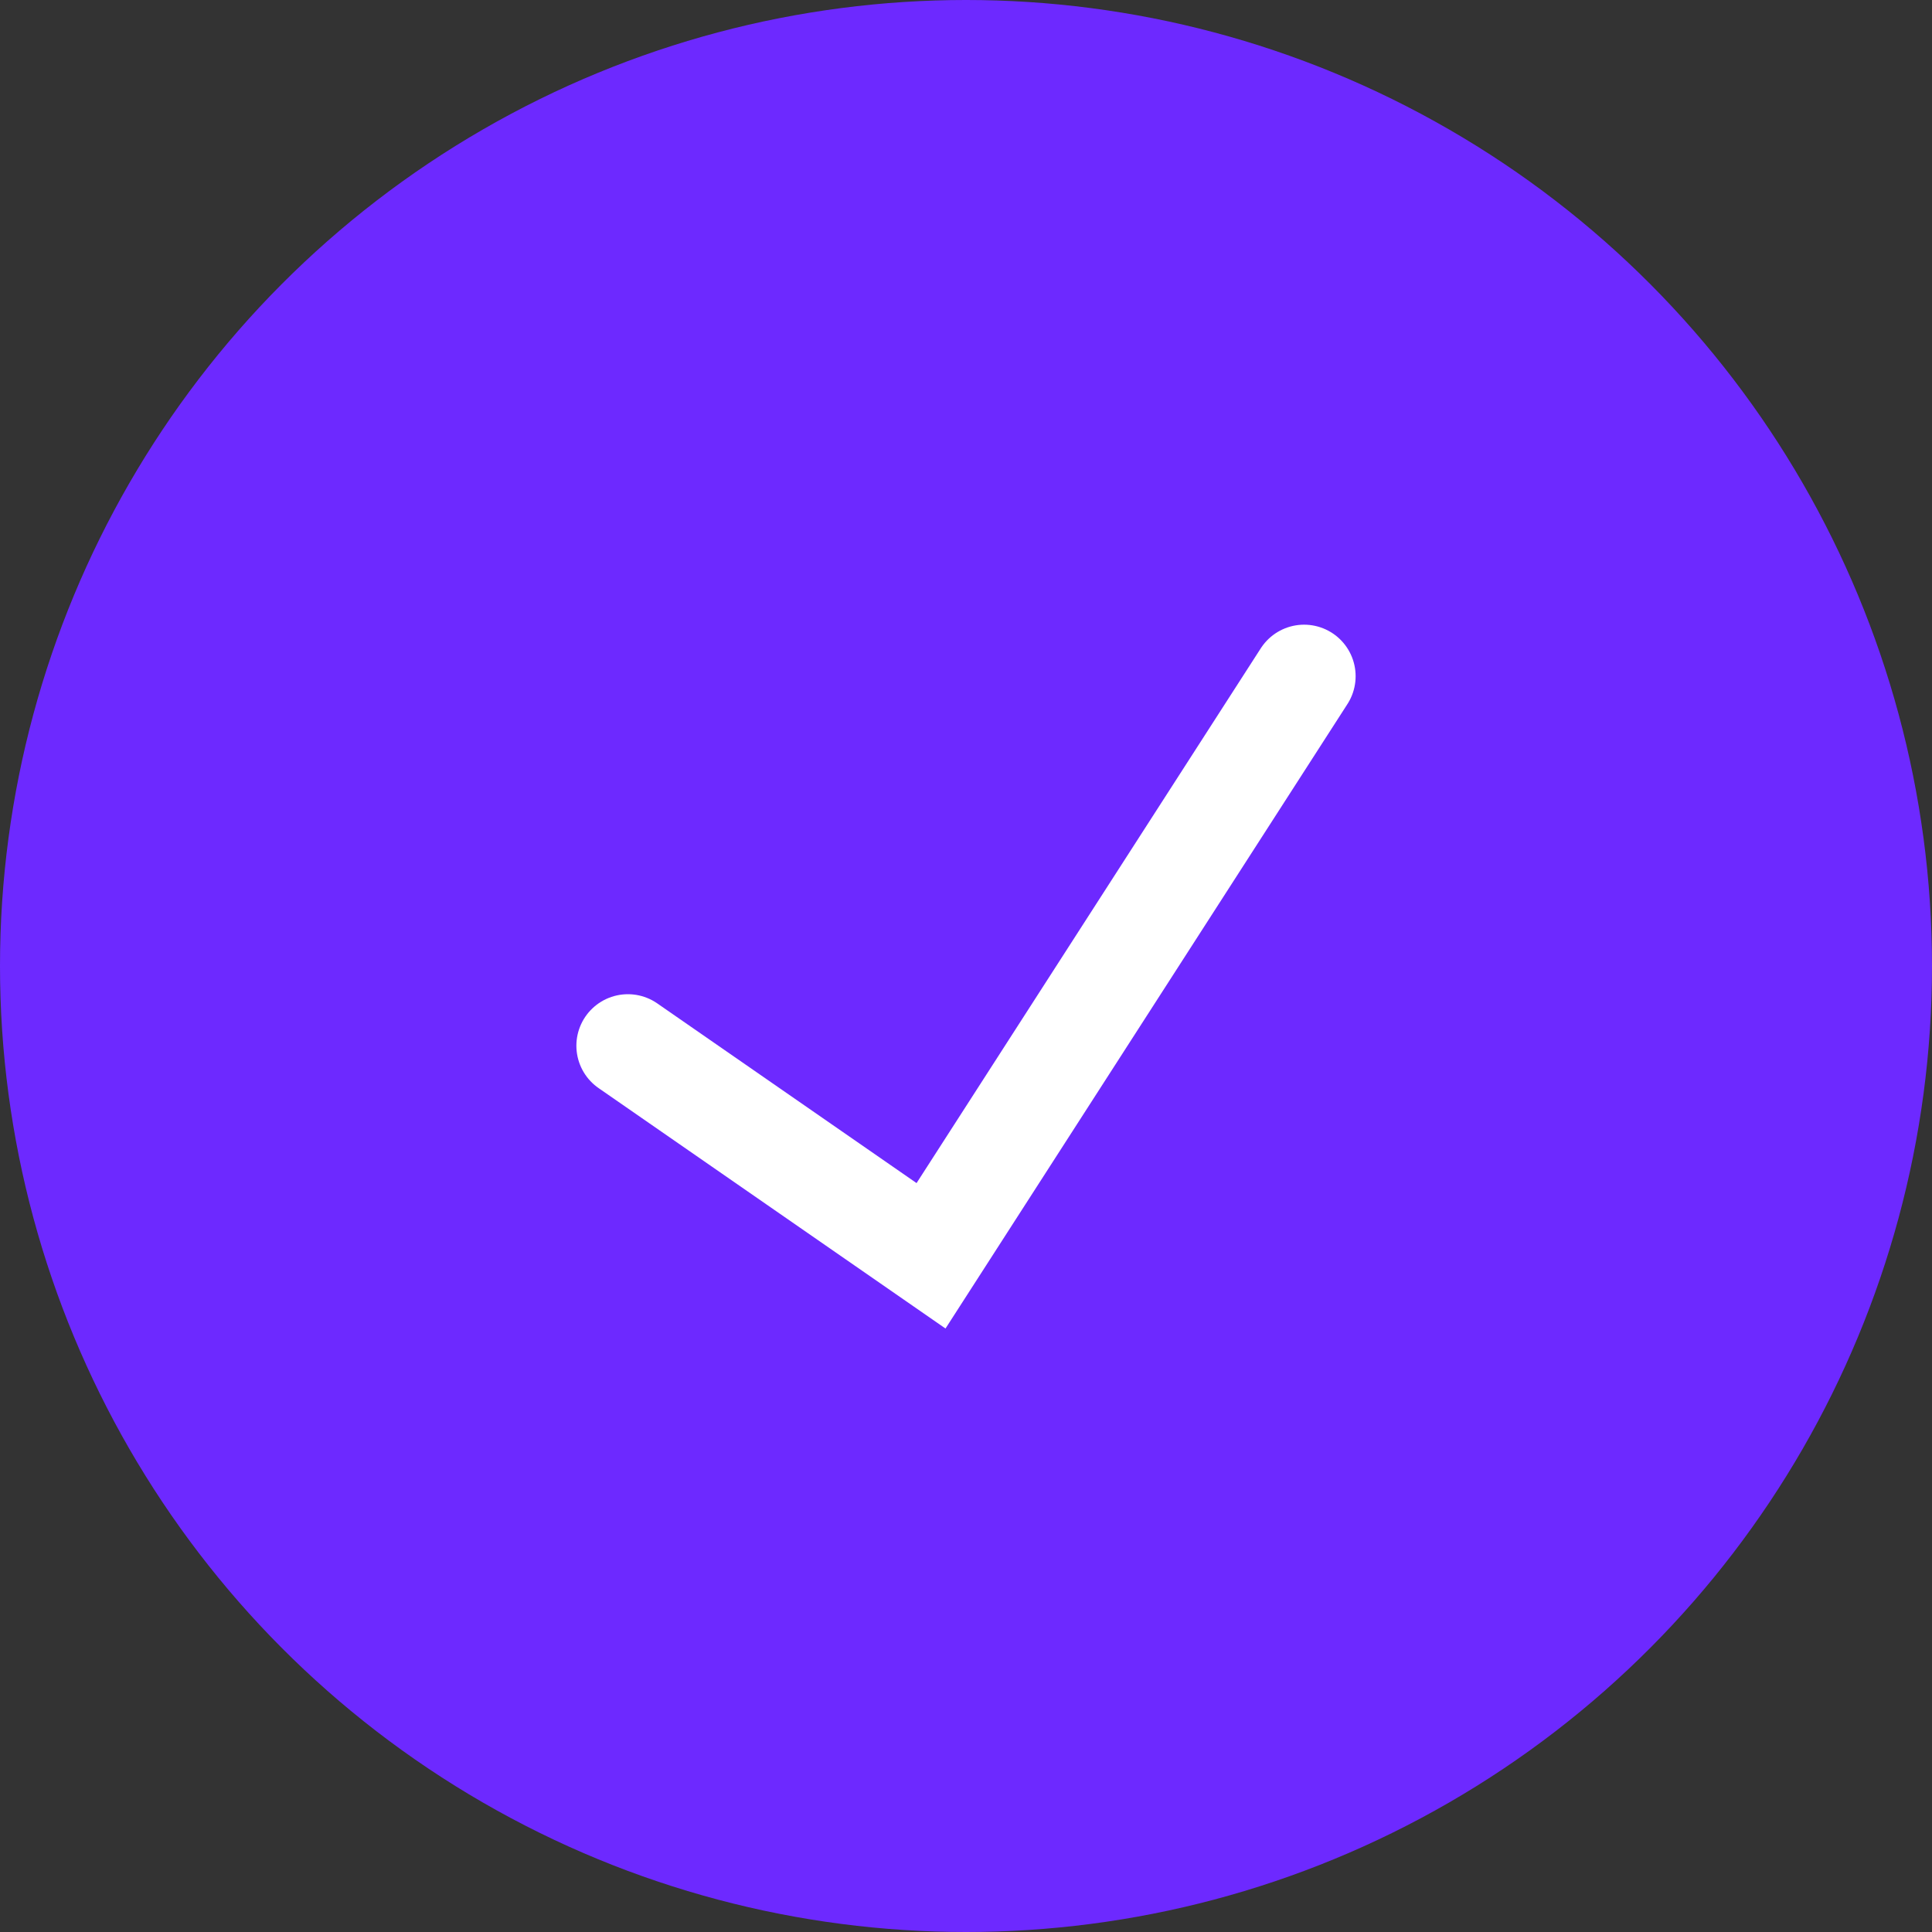 <?xml version="1.0" encoding="UTF-8"?> <svg xmlns="http://www.w3.org/2000/svg" width="30" height="30" viewBox="0 0 30 30" fill="none"><rect x="0" y="0" width="30" height="30" fill="#333333" stroke="none"/> <circle cx="15" cy="15" r="15" fill="#6D29FF"></circle> <path d="M9.75 16.238L14.457 19.5L20.25 10.5" stroke="white" stroke-width="1.6" stroke-linecap="round"></path> </svg> 